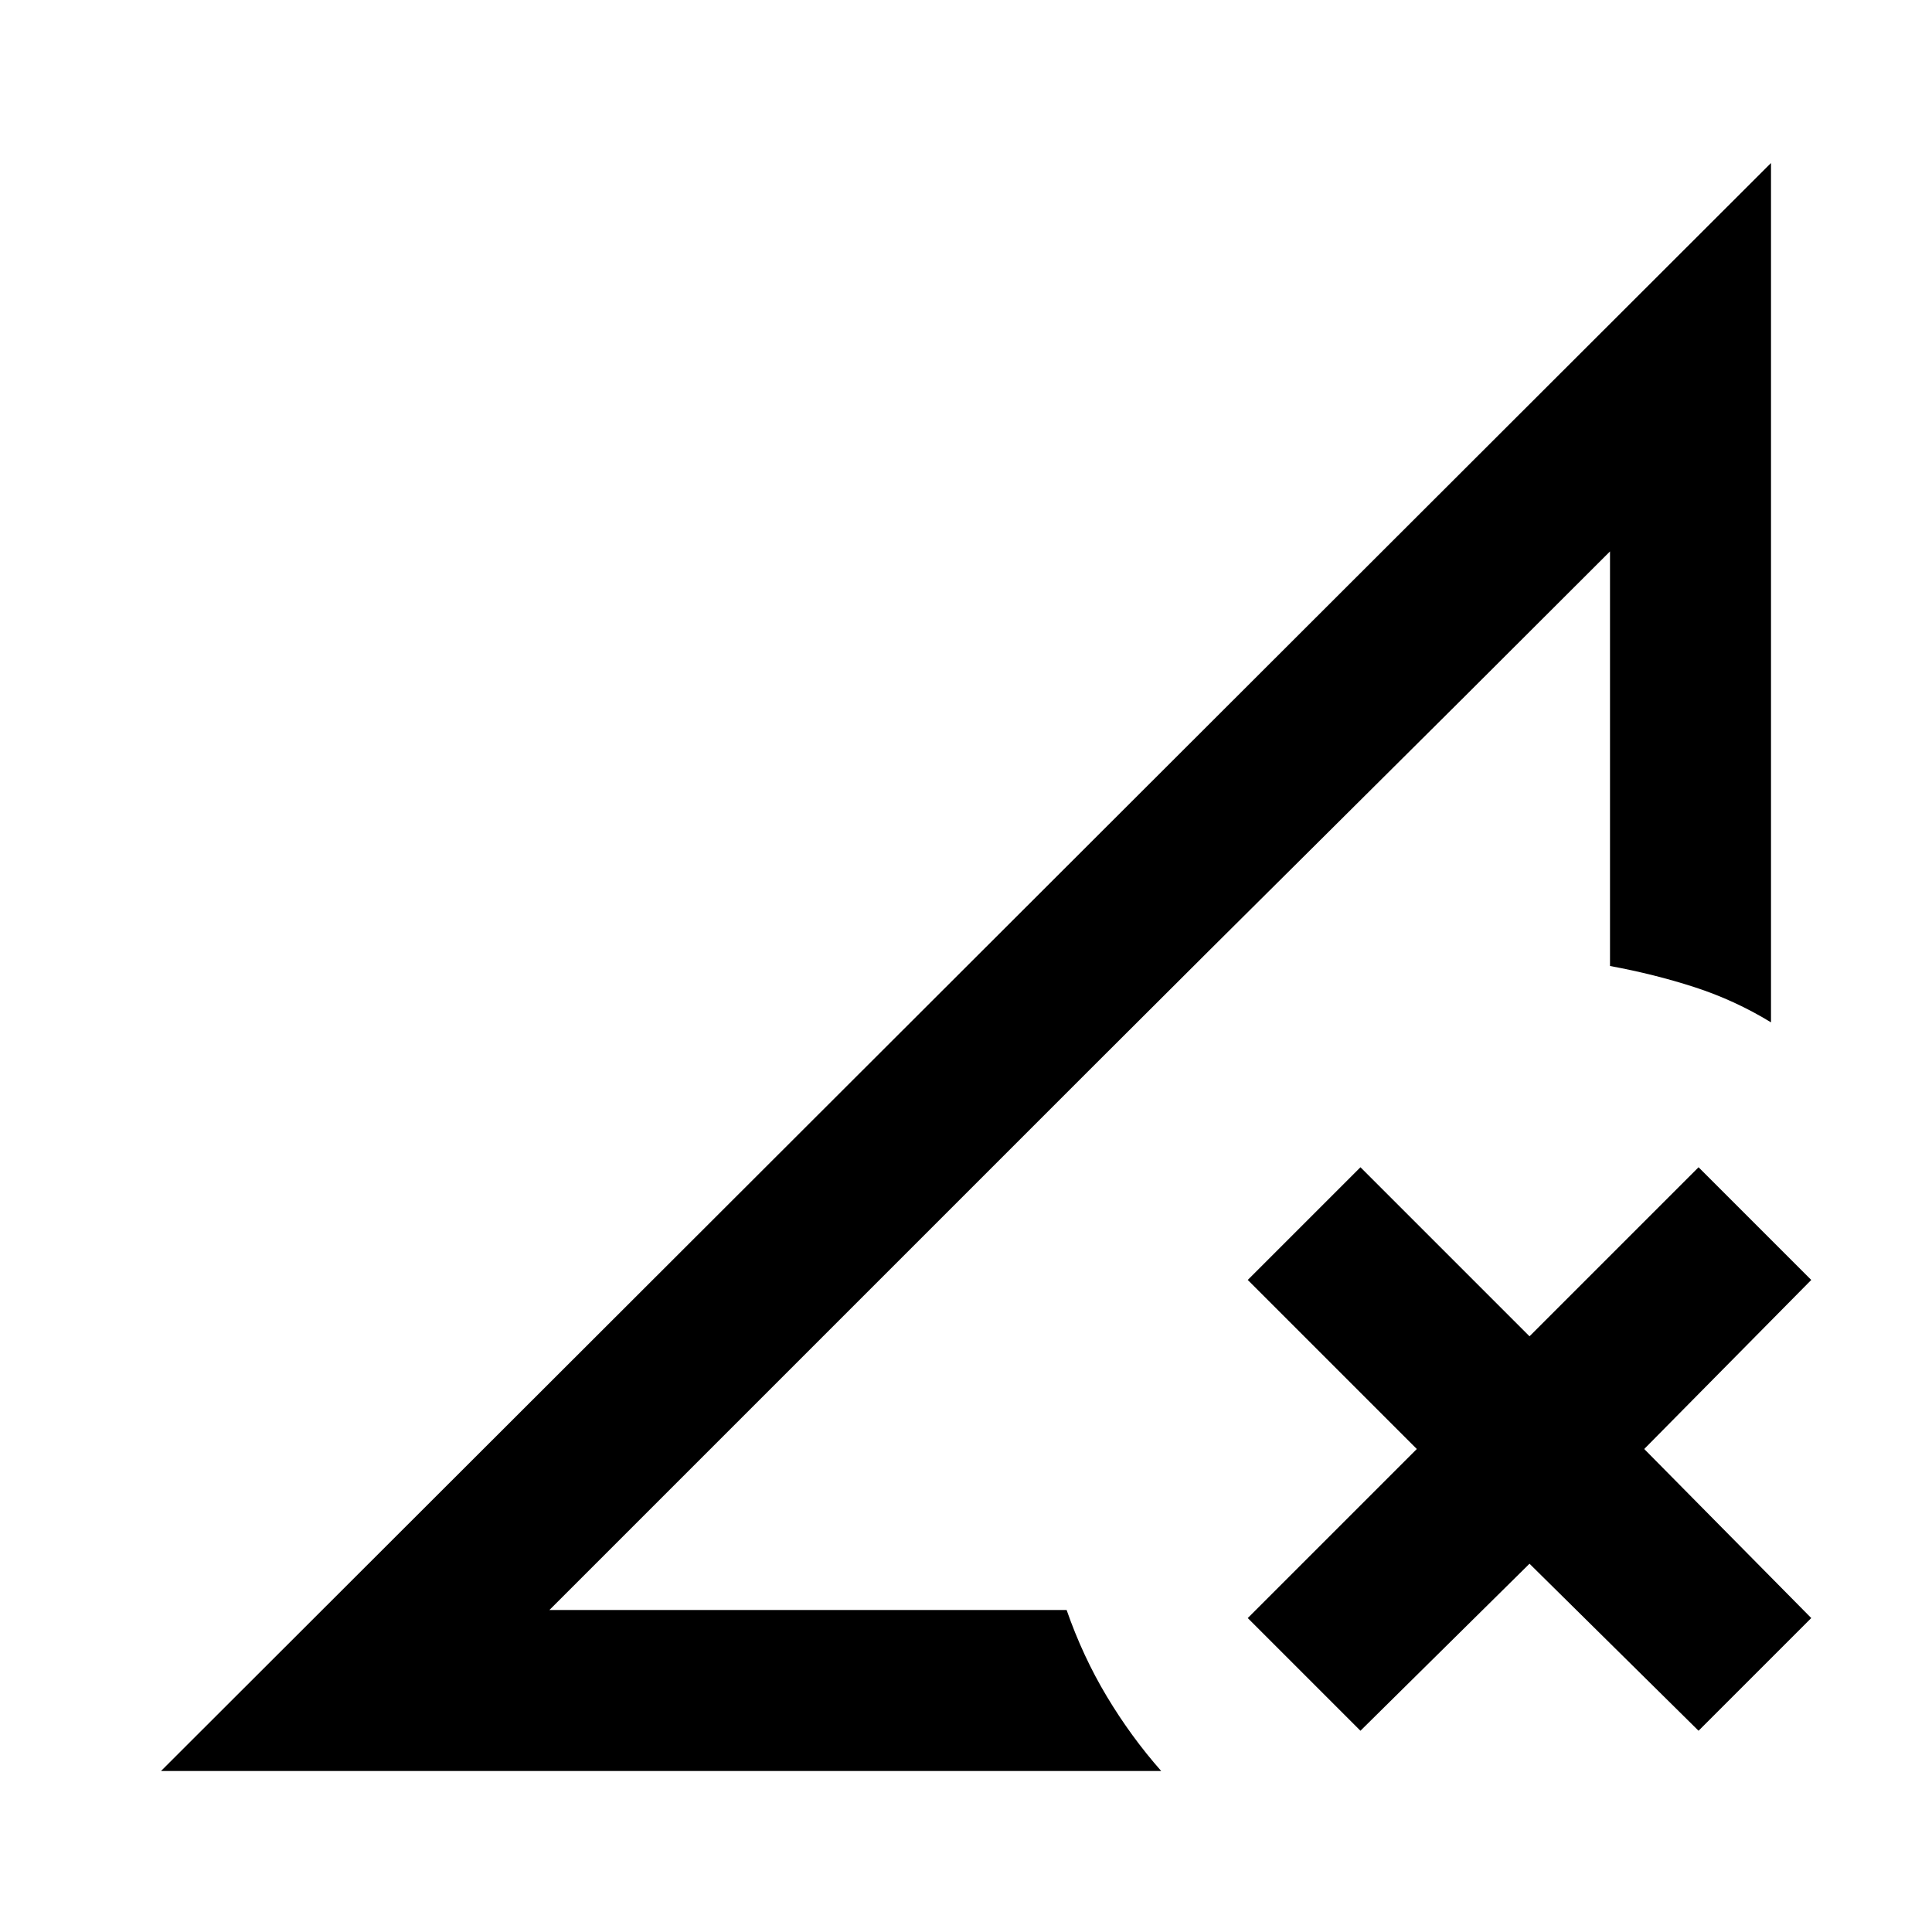 <?xml version="1.0" encoding="utf-8"?>
<!-- Generator: www.svgicons.com -->
<svg xmlns="http://www.w3.org/2000/svg" width="800" height="800" viewBox="0 0 24 24">
<path fill="currentColor" d="m16.9 21.5l-1.4-1.4l2.1-2.1l-2.1-2.1l1.4-1.4l2.1 2.1l2.1-2.1l1.4 1.4l-2.075 2.1l2.075 2.1l-1.4 1.4l-2.1-2.075zM2 22L22 2.025V12.7q-.45-.275-.95-.437T20 12V6.85L6.825 20h6.425q.2.575.5 1.075t.675.925zm4.825-2L20 6.85q-1.9 1.9-3.45 3.438t-3.037 3.024L10.425 16.4z"/>
</svg>